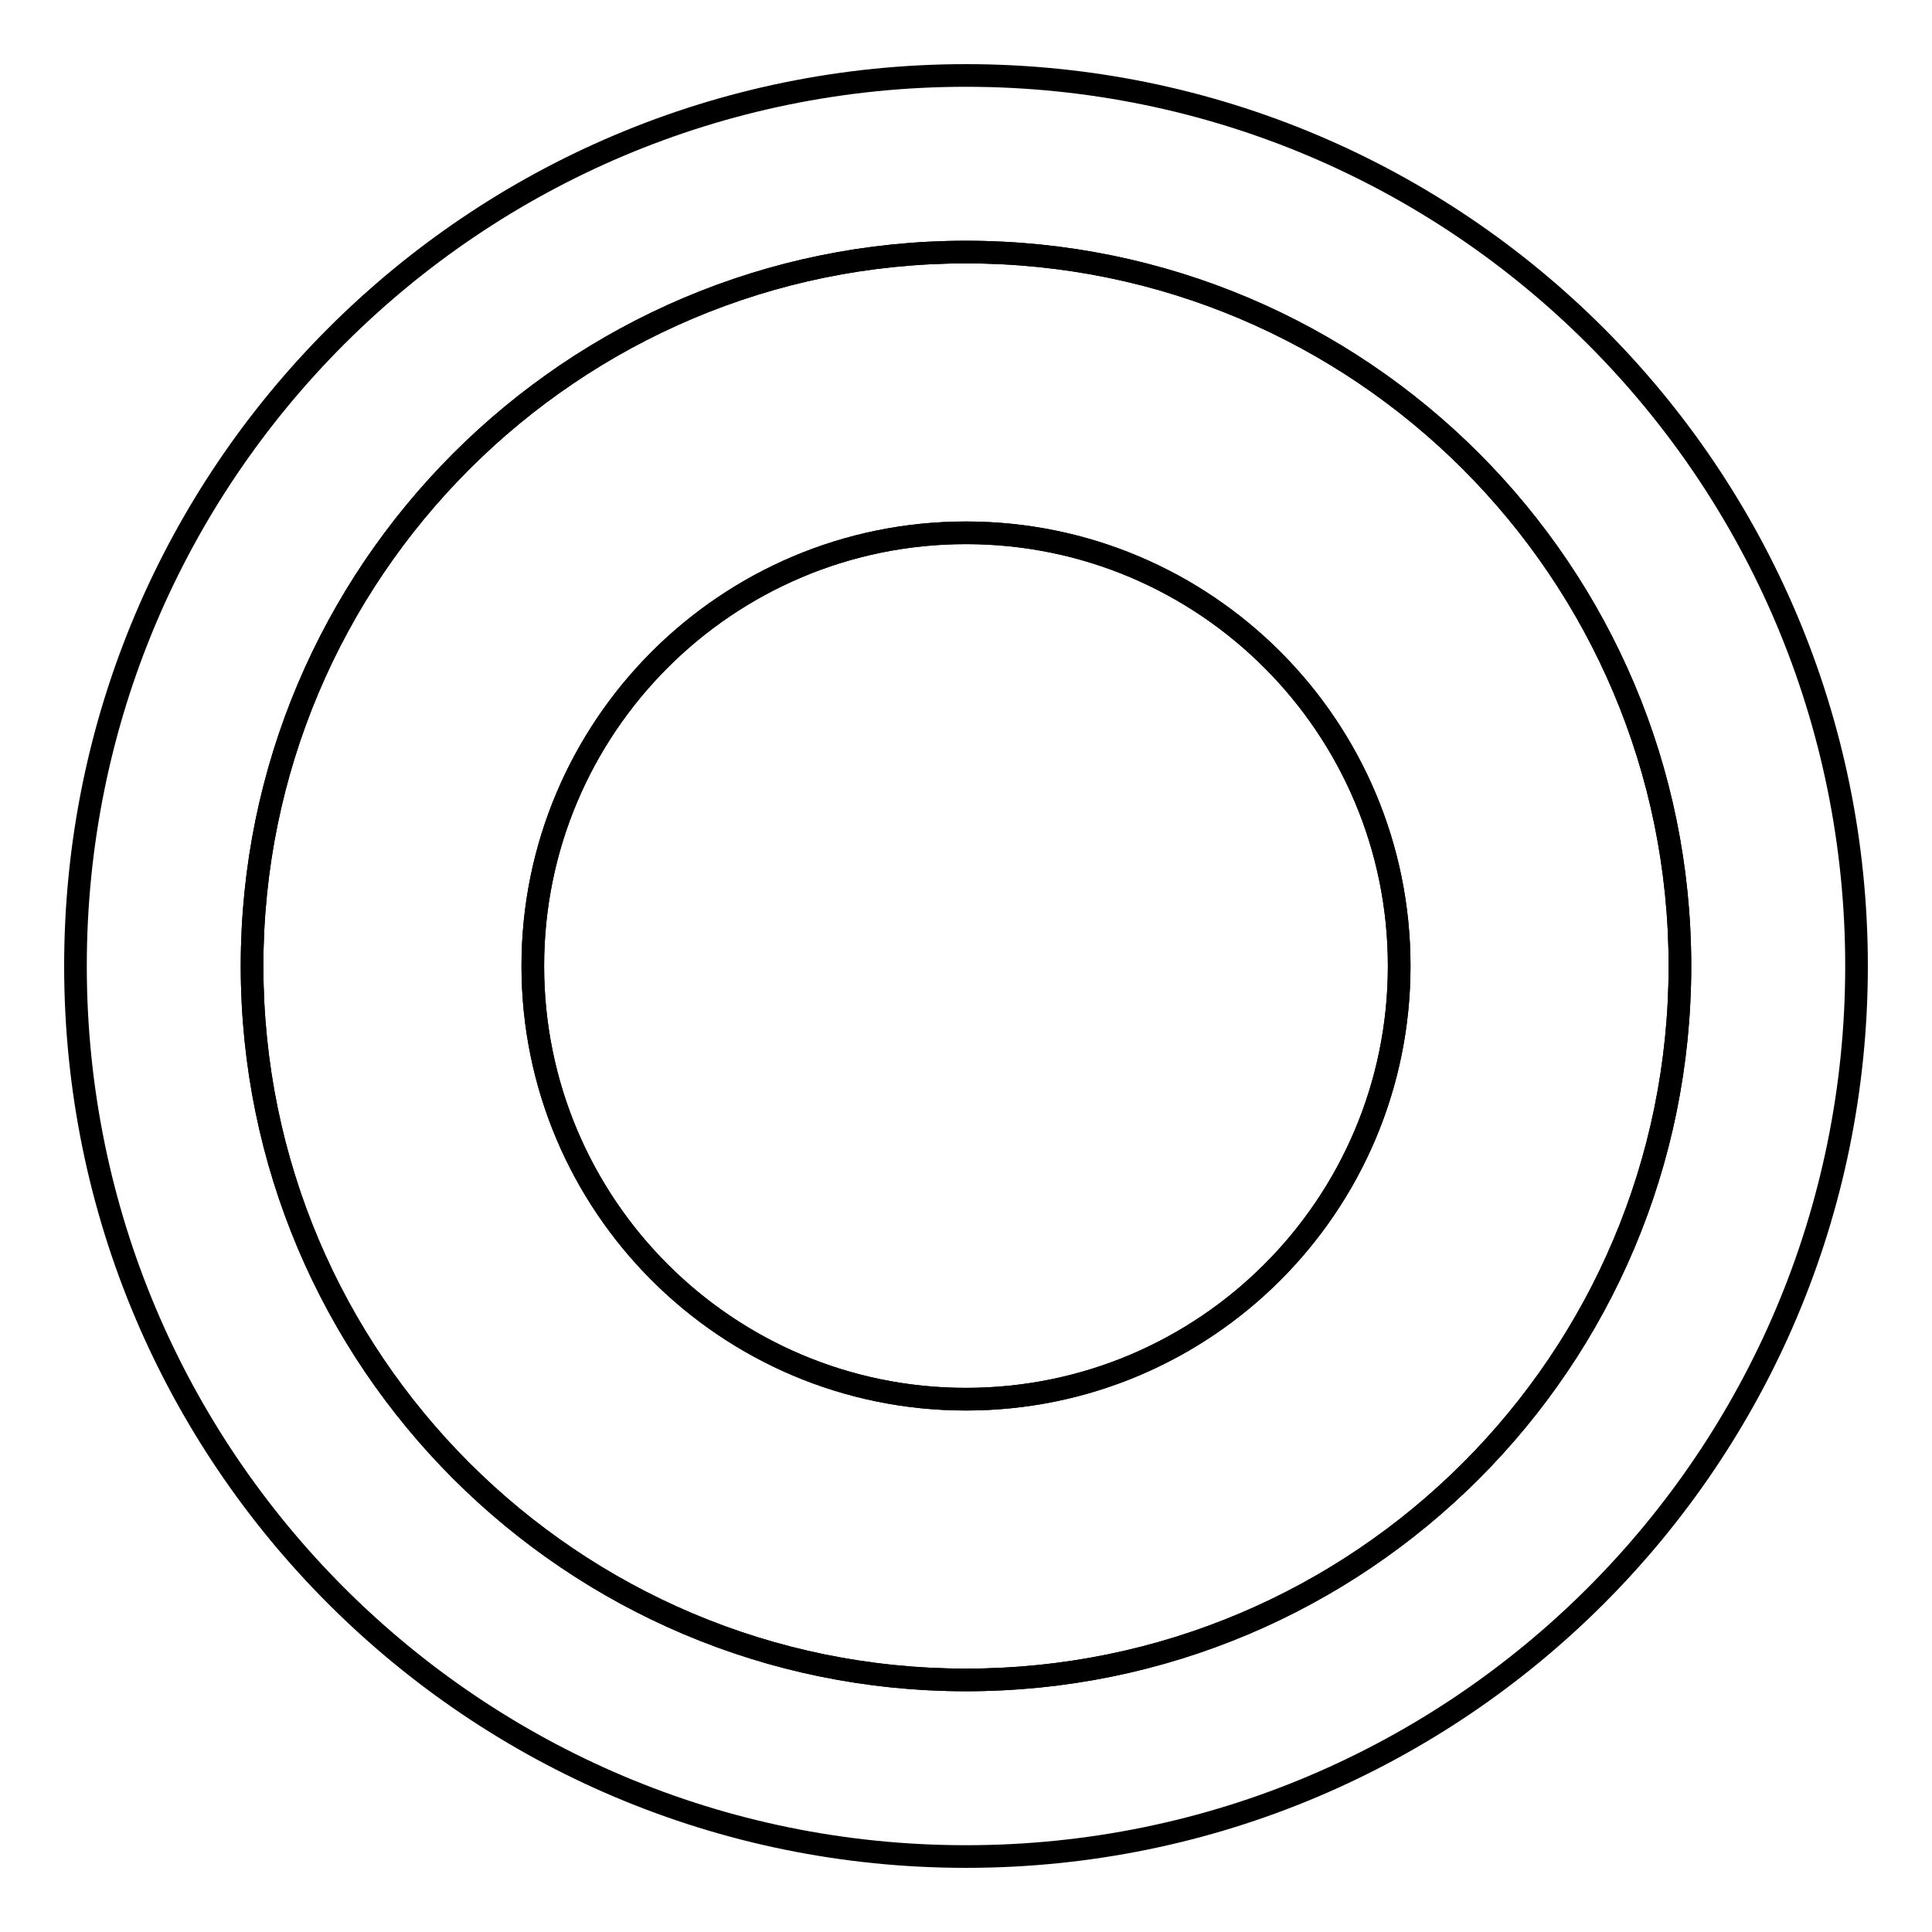 <?xml version="1.0" encoding="utf-8"?>
<!-- Svg Vector Icons : http://www.onlinewebfonts.com/icon -->
<!DOCTYPE svg PUBLIC "-//W3C//DTD SVG 1.1//EN" "http://www.w3.org/Graphics/SVG/1.1/DTD/svg11.dtd">
<svg version="1.1" xmlns="http://www.w3.org/2000/svg" xmlns:xlink="http://www.w3.org/1999/xlink" x="0px" y="0px" viewBox="0 0 256 256" enable-background="new 0 0 256 256" xml:space="preserve">
<g><g><path stroke-width="3" fill-opacity="0" stroke="#000000"  d="M128,33.4c-52.2,0-94.6,42.4-94.6,94.6c0,52.3,42.4,94.6,94.6,94.6c52.3,0,94.6-42.4,94.6-94.6C222.6,75.8,180.3,33.4,128,33.4z M128,185.4c-31.7,0-57.4-25.7-57.4-57.4c0-31.7,25.7-57.4,57.4-57.4c31.7,0,57.4,25.7,57.4,57.4S159.7,185.4,128,185.4z"/><path stroke-width="3" fill-opacity="0" stroke="#000000"  d="M128,10C62.8,10,10,62.8,10,128c0,65.2,52.8,118,118,118c65.2,0,118-52.8,118-118C246,62.8,193.2,10,128,10z M128,222.6c-52.2,0-94.6-42.4-94.6-94.6c0-52.2,42.4-94.6,94.6-94.6c52.3,0,94.6,42.4,94.6,94.6C222.6,180.3,180.3,222.6,128,222.6z"/><path stroke-width="3" fill-opacity="0" stroke="#000000"  d="M70.6,128c0,31.7,25.7,57.4,57.4,57.4c31.7,0,57.4-25.7,57.4-57.4c0-31.7-25.7-57.4-57.4-57.4C96.3,70.6,70.6,96.3,70.6,128L70.6,128z"/></g></g>
</svg>